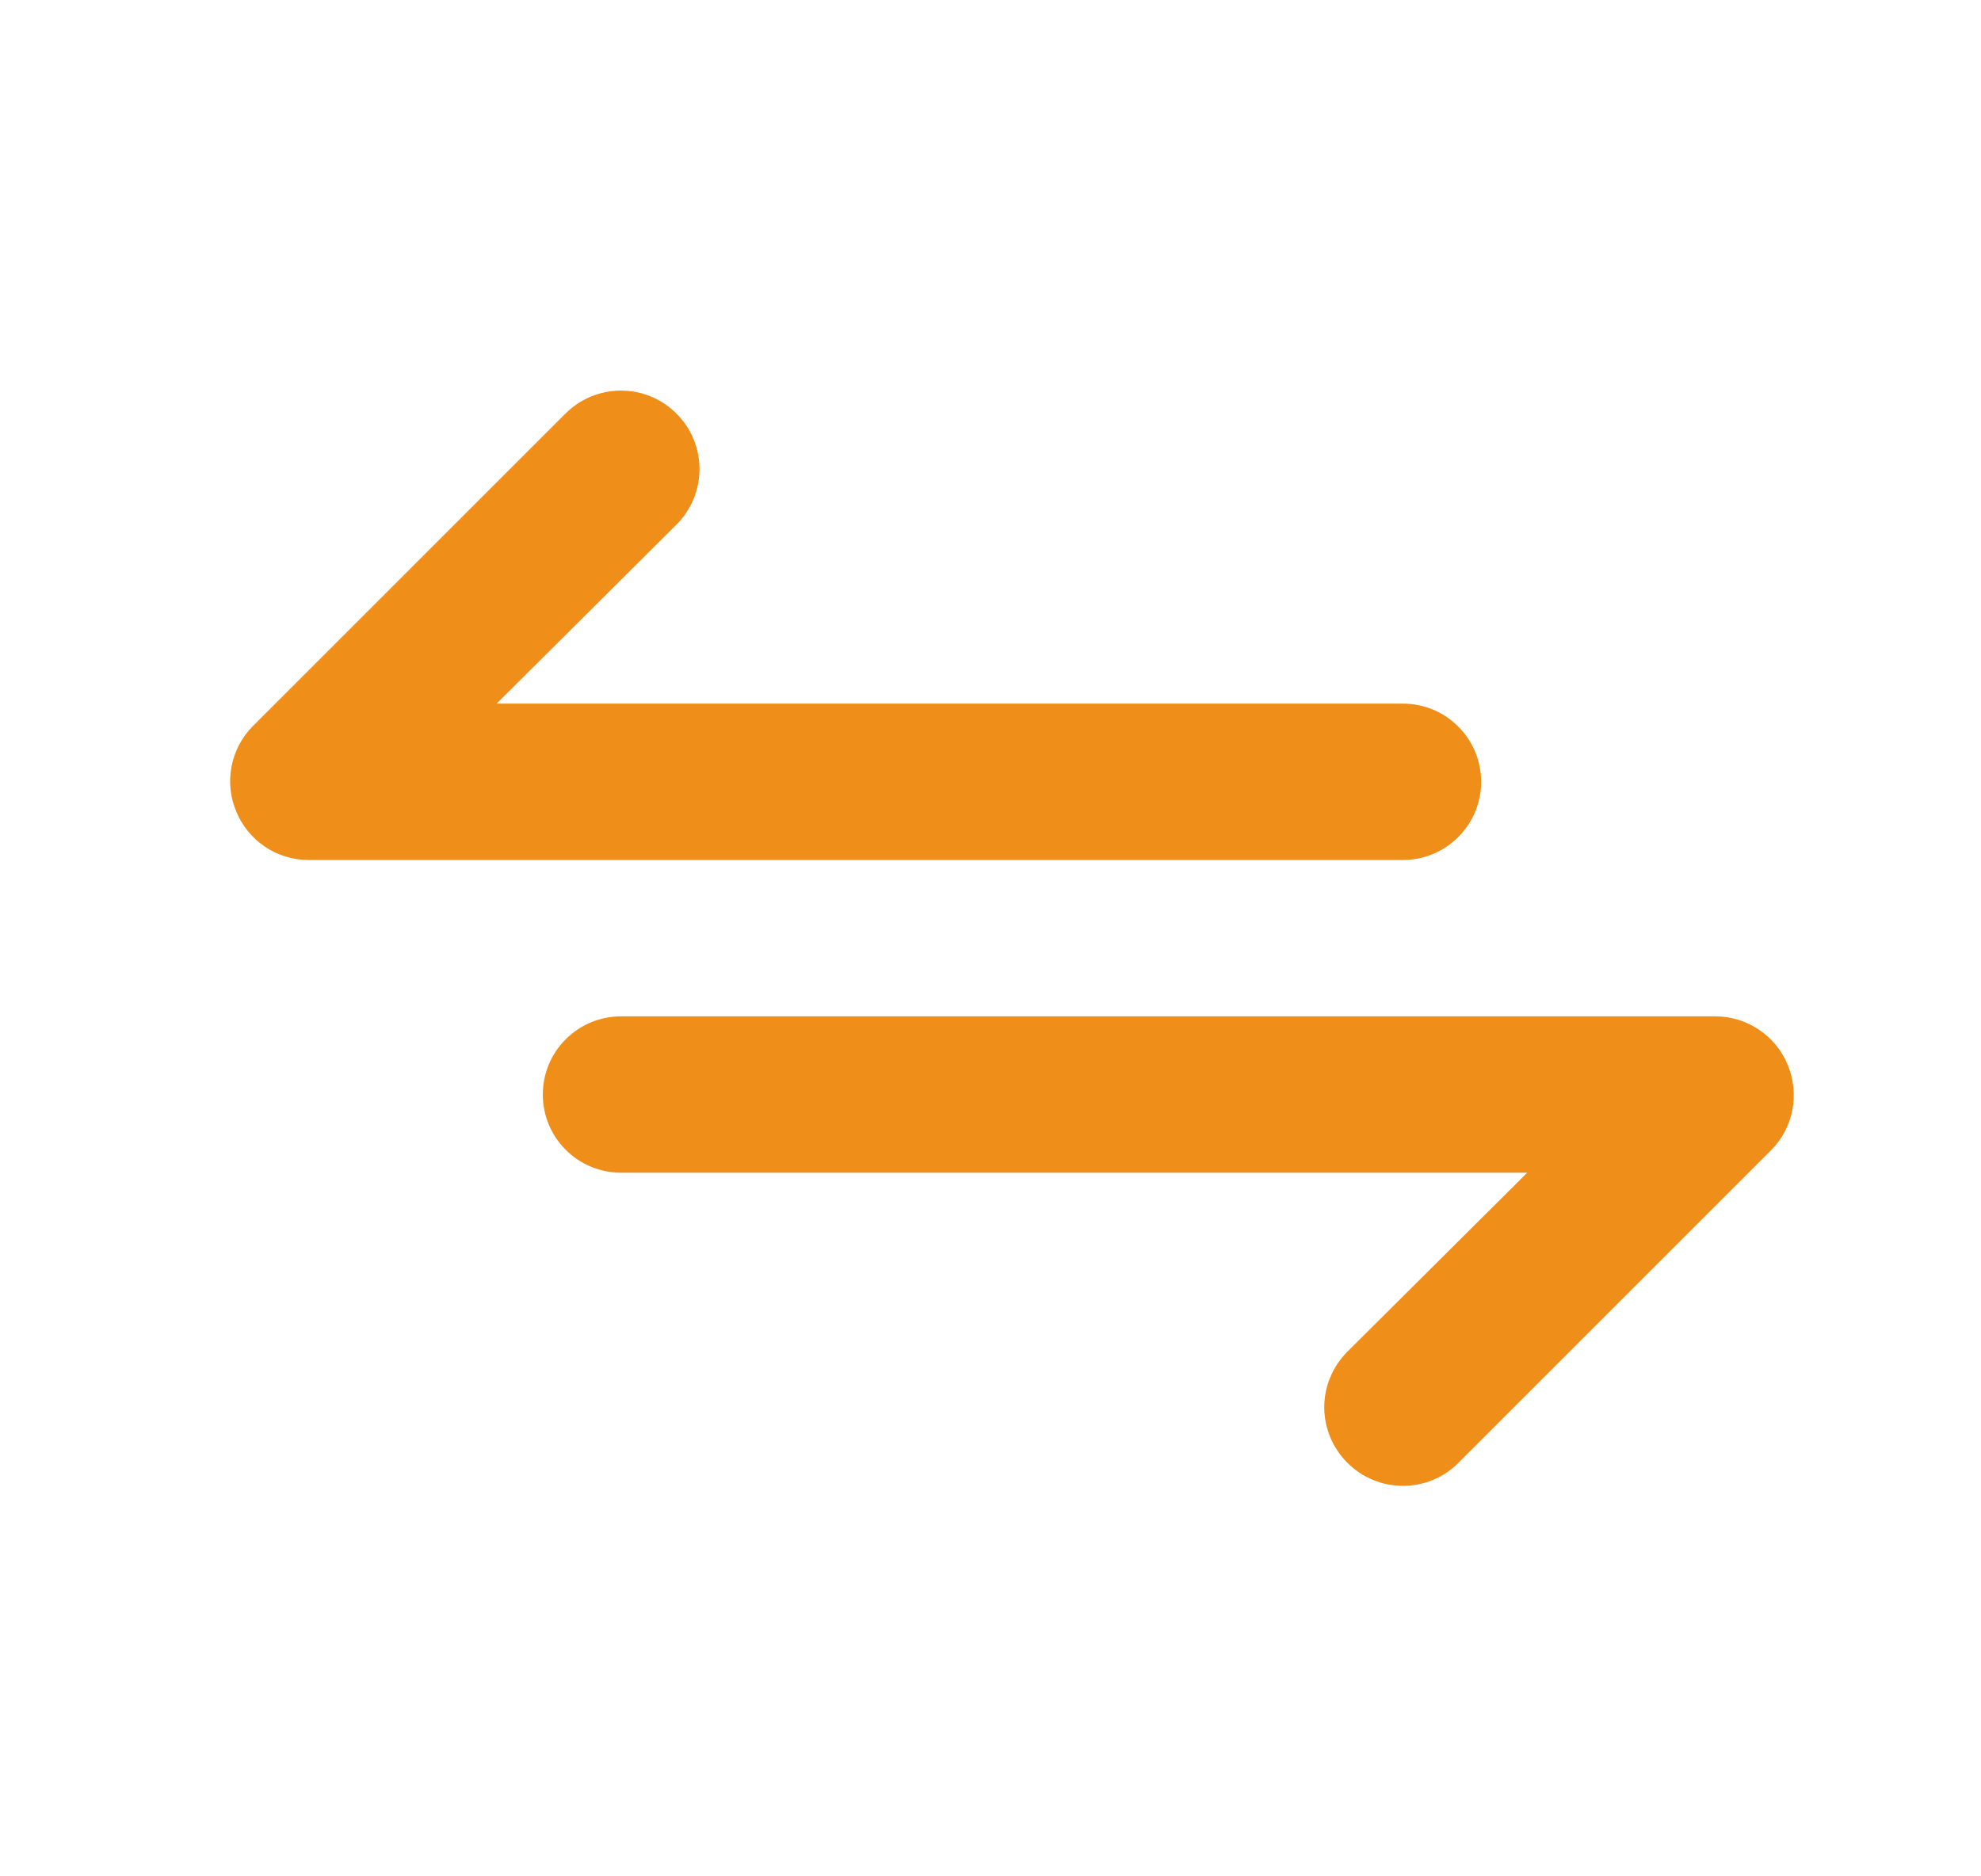 <svg width="19" height="18" viewBox="0 0 19 18" fill="none" xmlns="http://www.w3.org/2000/svg">
<path d="M14.206 7.5C14.206 7.301 14.127 7.11 13.986 6.97C13.846 6.829 13.655 6.75 13.456 6.75H4.763L6.488 5.033C6.63 4.891 6.709 4.7 6.709 4.5C6.709 4.3 6.63 4.109 6.488 3.968C6.347 3.826 6.156 3.747 5.956 3.747C5.756 3.747 5.565 3.826 5.423 3.968L2.423 6.968C2.319 7.073 2.249 7.207 2.221 7.352C2.193 7.498 2.208 7.648 2.266 7.785C2.322 7.922 2.418 8.039 2.54 8.122C2.663 8.205 2.808 8.249 2.956 8.25H13.456C13.655 8.25 13.846 8.171 13.986 8.03C14.127 7.89 14.206 7.699 14.206 7.5ZM17.146 10.215C17.09 10.078 16.994 9.961 16.871 9.878C16.748 9.795 16.604 9.751 16.456 9.75H5.956C5.757 9.75 5.566 9.829 5.426 9.97C5.285 10.11 5.206 10.301 5.206 10.5C5.206 10.699 5.285 10.89 5.426 11.03C5.566 11.171 5.757 11.25 5.956 11.25H14.648L12.923 12.967C12.853 13.037 12.797 13.12 12.759 13.212C12.721 13.303 12.701 13.401 12.701 13.5C12.701 13.599 12.721 13.697 12.759 13.789C12.797 13.88 12.853 13.963 12.923 14.033C12.993 14.103 13.076 14.159 13.168 14.197C13.259 14.235 13.357 14.254 13.456 14.254C13.555 14.254 13.653 14.235 13.744 14.197C13.836 14.159 13.919 14.103 13.988 14.033L16.988 11.033C17.093 10.927 17.163 10.793 17.191 10.648C17.219 10.502 17.203 10.352 17.146 10.215Z" fill="#EF8E19"/>
</svg>
